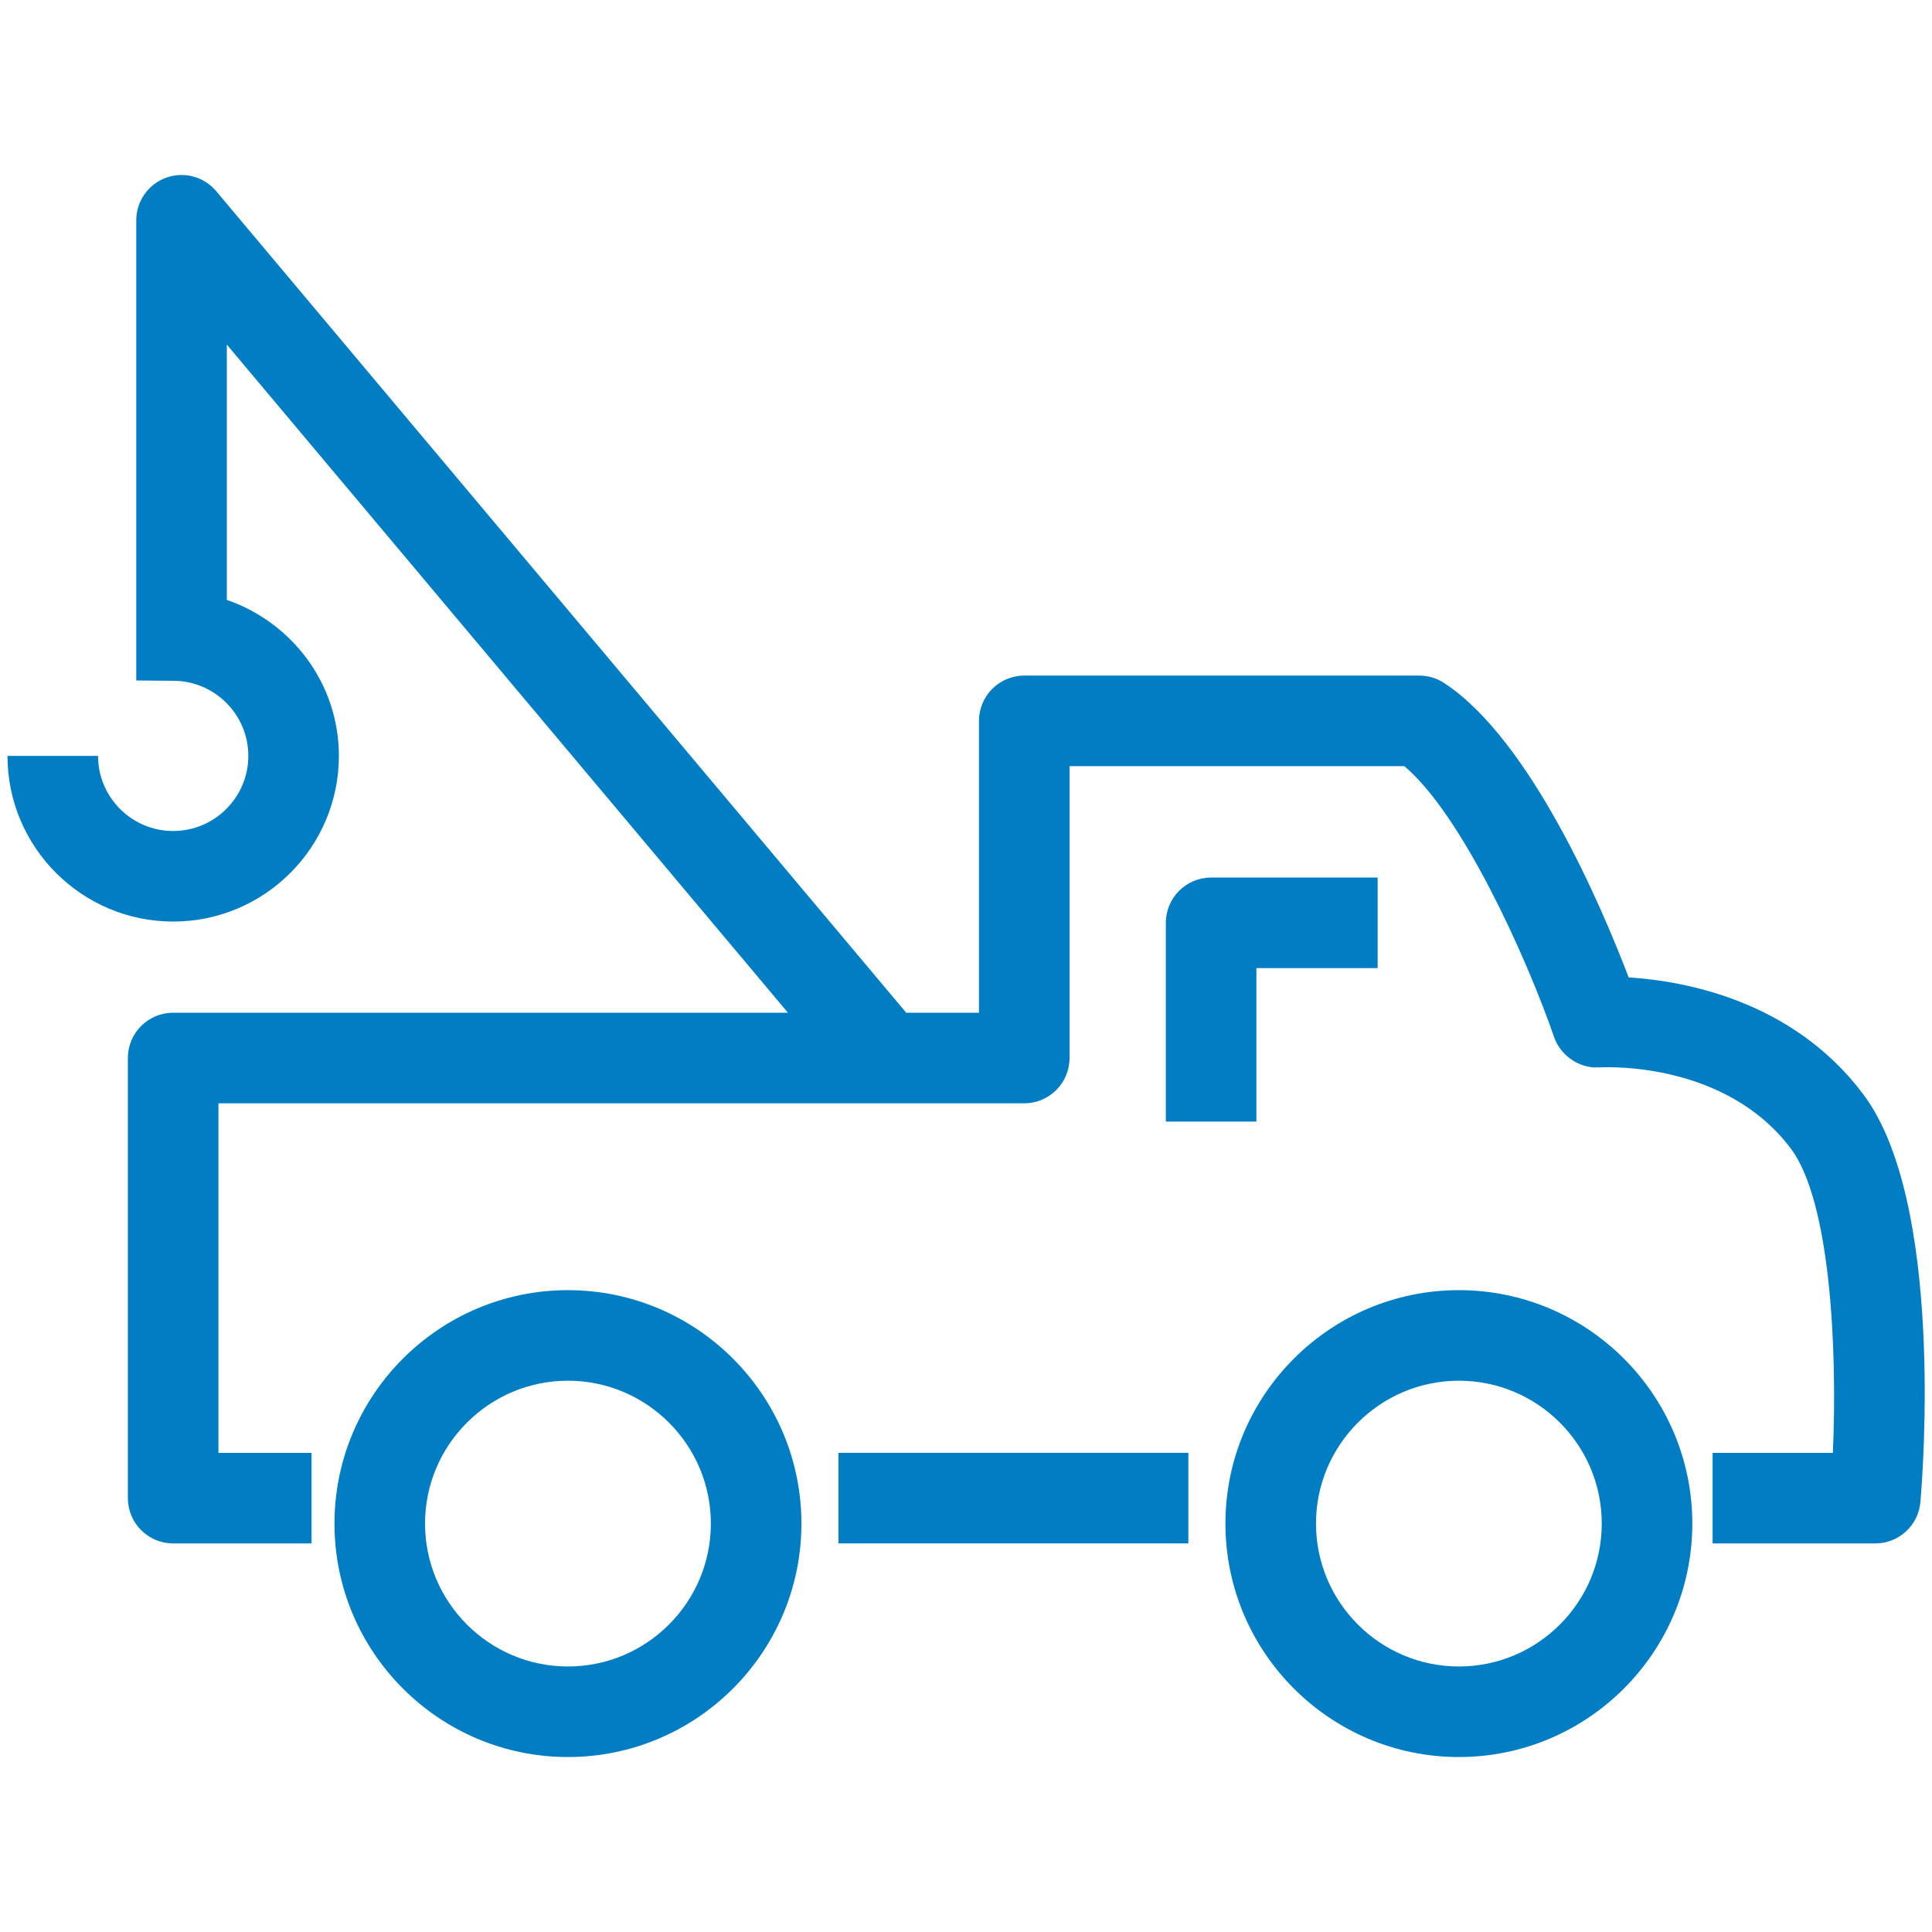 <?xml version="1.0" encoding="UTF-8"?>
<svg width="32px" height="32px" viewBox="0 0 32 32" version="1.1" xmlns="http://www.w3.org/2000/svg" xmlns:xlink="http://www.w3.org/1999/xlink">
    <title>Coverage Options/24Hr Roadside Assistance/24Hr Roadside Assistance</title>
    <g id="Coverage-Options/24Hr-Roadside-Assistance/24Hr-Roadside-Assistance" stroke="none" stroke-width="1" fill="none" fill-rule="evenodd">
        <path d="M9.407,21.369 C11.539,21.369 13.274,23.103 13.274,25.235 C13.274,27.368 11.539,29.102 9.407,29.102 C7.275,29.102 5.54,27.368 5.54,25.235 C5.54,23.103 7.275,21.369 9.407,21.369 Z M24.164,21.369 C26.296,21.369 28.03,23.103 28.03,25.235 C28.03,27.368 26.296,29.102 24.164,29.102 C22.032,29.102 20.297,27.368 20.297,25.235 C20.297,23.103 22.032,21.369 24.164,21.369 Z M9.407,22.869 C8.102,22.869 7.04,23.931 7.04,25.235 C7.04,26.54 8.102,27.602 9.407,27.602 C10.712,27.602 11.774,26.54 11.774,25.235 C11.774,23.931 10.712,22.869 9.407,22.869 Z M24.164,22.869 C22.859,22.869 21.797,23.931 21.797,25.235 C21.797,26.54 22.859,27.602 24.164,27.602 C25.469,27.602 26.53,26.54 26.53,25.235 C26.53,23.931 25.469,22.869 24.164,22.869 Z M3.581,3.166 L15.01,16.774 L16.215,16.774 L16.215,11.94 C16.215,11.526 16.551,11.19 16.965,11.19 L23.509,11.19 C23.655,11.19 23.798,11.233 23.92,11.313 C25.353,12.253 26.528,15.015 26.976,16.189 C27.895,16.247 29.696,16.568 30.864,18.128 C32.194,19.903 31.852,24.374 31.808,24.878 C31.775,25.266 31.45,25.564 31.061,25.564 L28.366,25.564 L28.366,24.064 L30.358,24.064 C30.435,22.339 30.316,19.898 29.664,19.027 C28.599,17.605 26.671,17.672 26.513,17.679 L26.394,17.68 C26.105,17.657 25.84,17.462 25.741,17.177 C25.269,15.817 24.208,13.488 23.26,12.69 L17.715,12.69 L17.715,17.524 C17.715,17.938 17.379,18.274 16.965,18.274 L3.618,18.274 L3.618,24.064 L5.16,24.064 L5.16,25.564 L2.868,25.564 C2.454,25.564 2.118,25.228 2.118,24.814 L2.118,17.524 C2.118,17.109 2.454,16.774 2.868,16.774 L13.051,16.774 L3.757,5.708 L3.757,9.936 C4.833,10.308 5.613,11.319 5.613,12.52 C5.613,14.033 4.382,15.264 2.868,15.264 C1.355,15.264 0.124,14.033 0.124,12.52 L1.624,12.52 C1.624,13.206 2.182,13.764 2.868,13.764 C3.554,13.764 4.113,13.206 4.113,12.52 C4.113,11.834 3.554,11.276 2.868,11.276 L2.257,11.271 L2.257,3.649 C2.257,3.333 2.454,3.052 2.75,2.944 C3.046,2.835 3.379,2.925 3.581,3.166 Z M19.683,24.063 L19.683,25.563 L13.888,25.563 L13.888,24.063 L19.683,24.063 Z M22.818,14.535 L22.818,16.035 L20.81,16.035 L20.81,18.577 L19.31,18.577 L19.31,15.285 C19.31,14.871 19.646,14.535 20.06,14.535 L22.818,14.535 Z" id="🎨-Color" fill="#007DC3"></path>
    </g>
</svg>